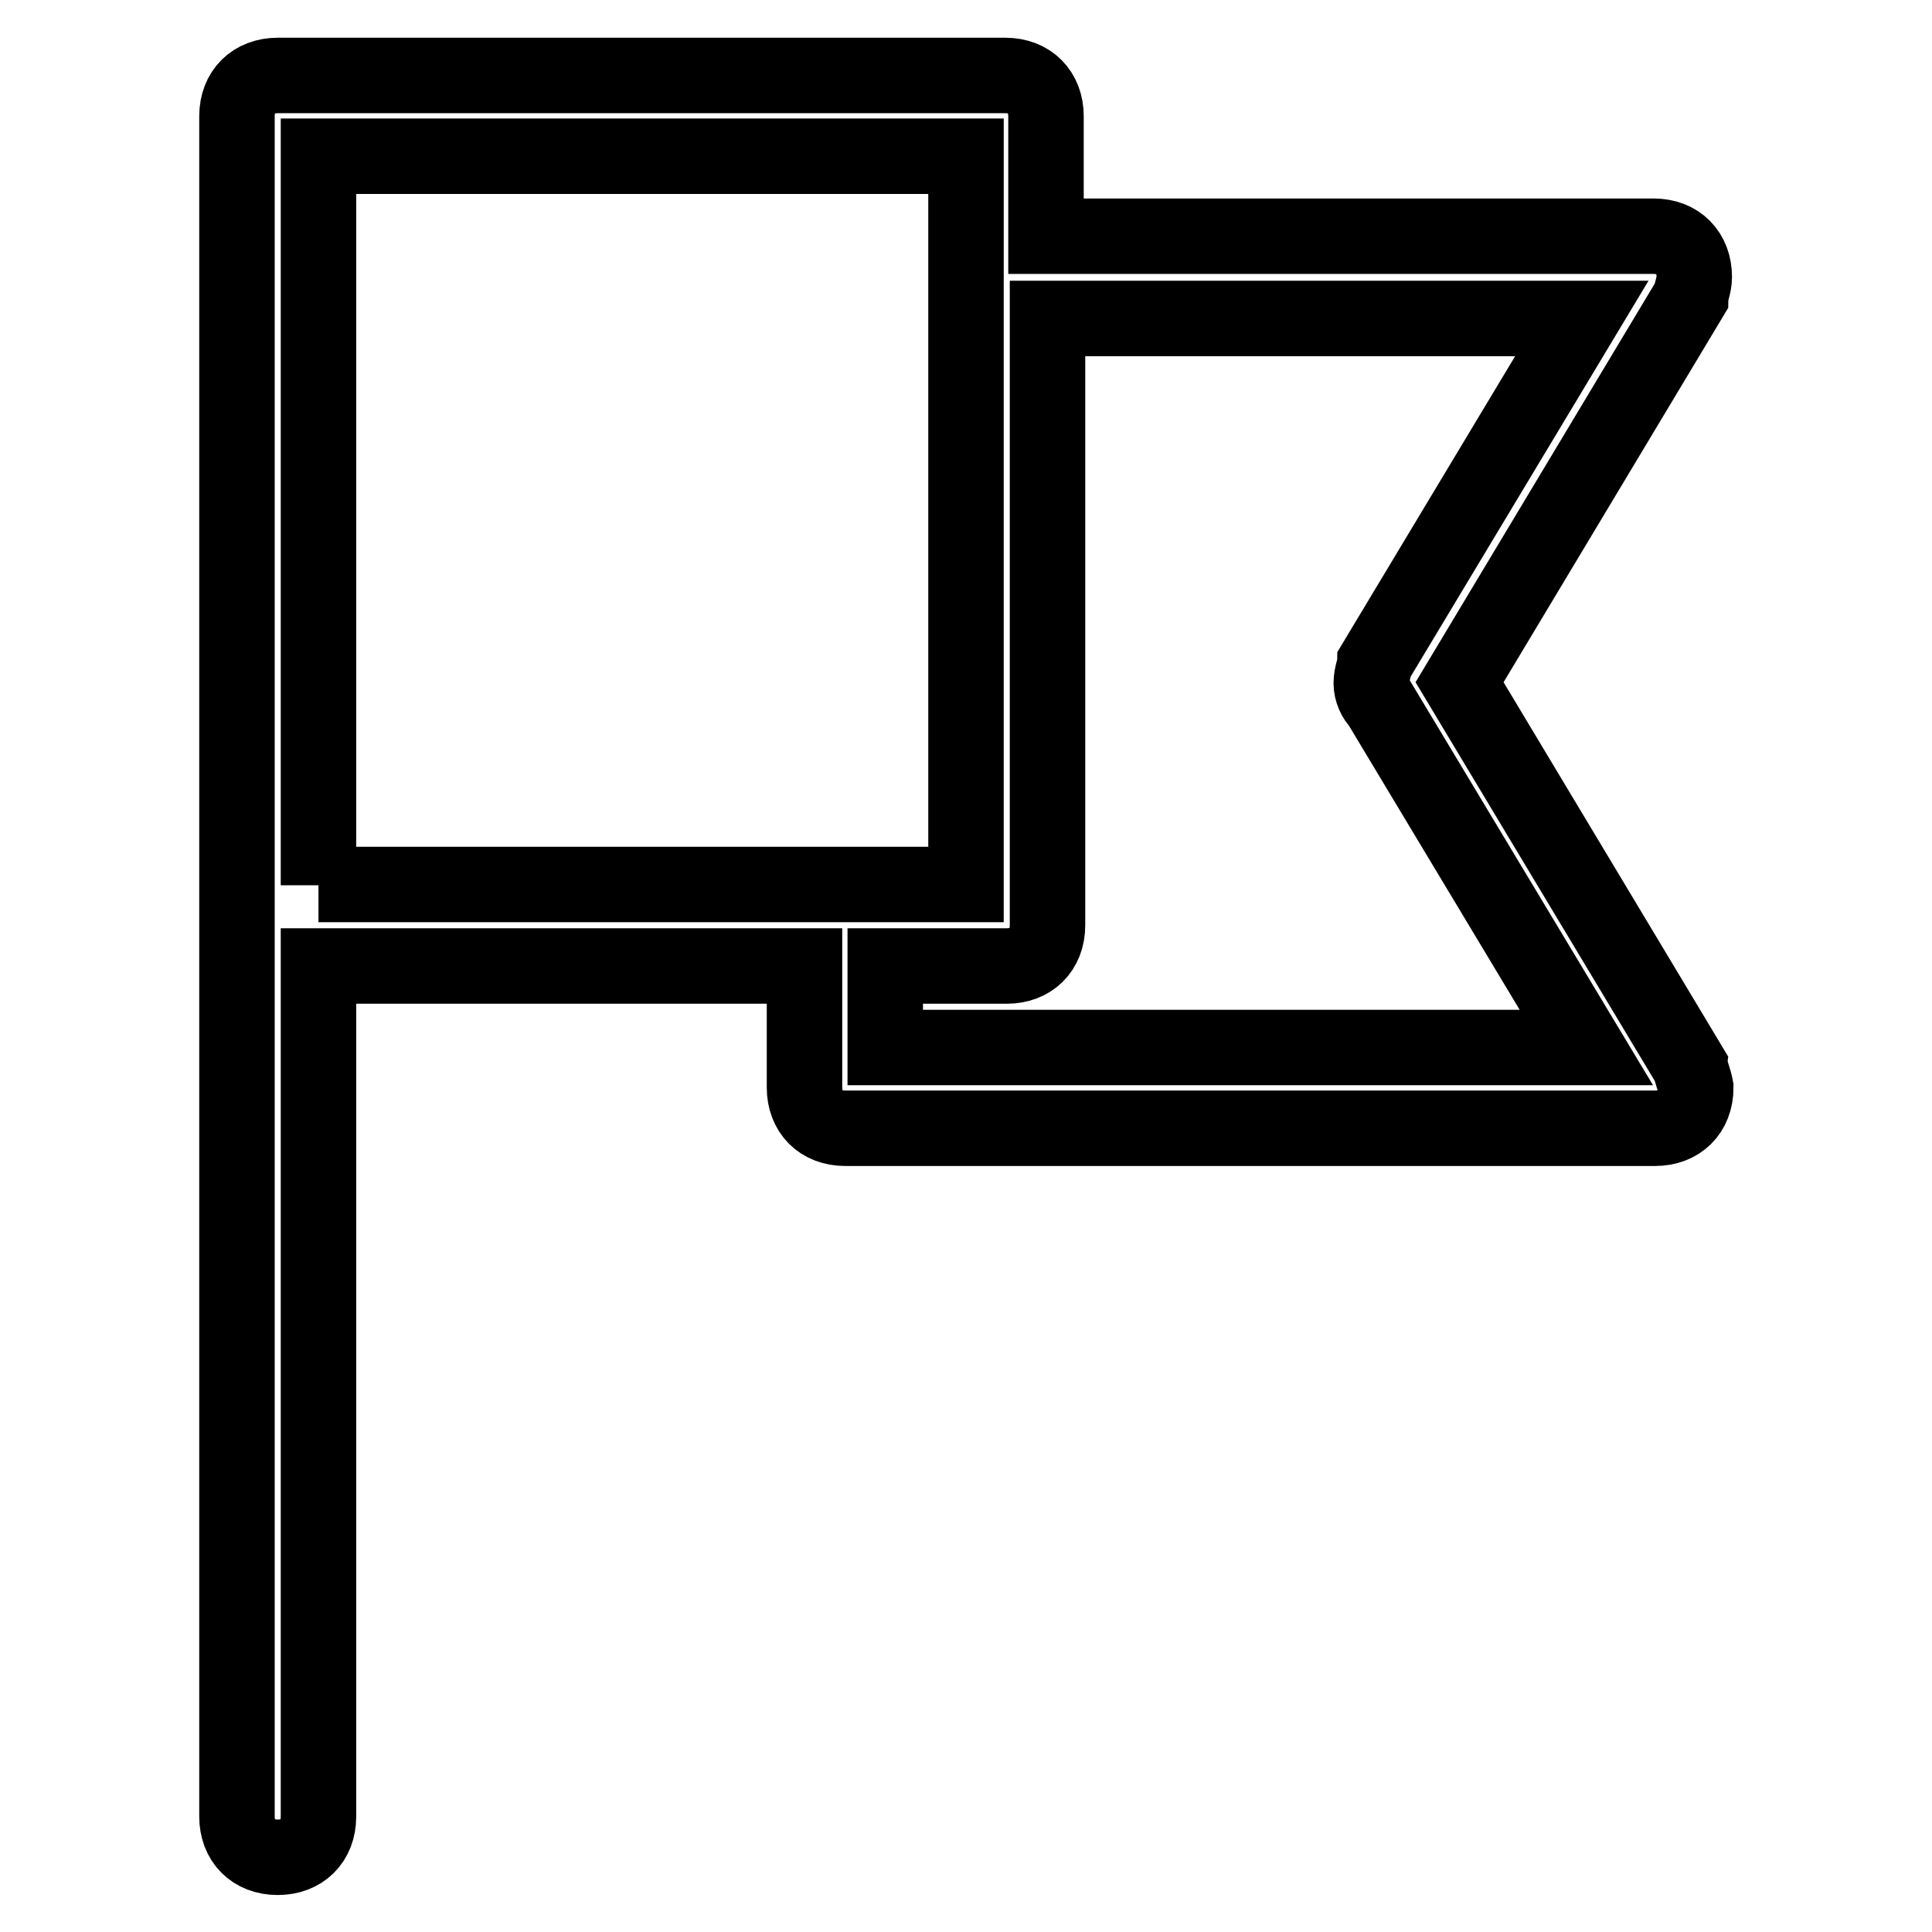 <?xml version="1.0" encoding="utf-8"?>
<!-- Svg Vector Icons : http://www.onlinewebfonts.com/icon -->
<!DOCTYPE svg PUBLIC "-//W3C//DTD SVG 1.1//EN" "http://www.w3.org/Graphics/SVG/1.1/DTD/svg11.dtd">
<svg version="1.1" xmlns="http://www.w3.org/2000/svg" xmlns:xlink="http://www.w3.org/1999/xlink" x="0px" y="0px" viewBox="0 0 256 256" enable-background="new 0 0 256 256" xml:space="preserve">
<g> <path stroke-width="10" fill-opacity="0" stroke="#000000"  d="M224,141.4l-30.6-51l30.6-51l0,0c0-0.5,0.5-1.6,0.5-2.7c0-3.2-2.1-5.4-5.4-5.4h-80.5V15.4 c0-3.2-2.1-5.4-5.4-5.4H36.8c-3.2,0-5.4,2.1-5.4,5.4v225.3c0,3.2,2.1,5.4,5.4,5.4c3.2,0,5.4-2.1,5.4-5.4V128h64.4v16.1 c0,3.2,2.1,5.4,5.4,5.4h107.3c3.2,0,5.4-2.1,5.4-5.4C224.5,143,224,141.9,224,141.4L224,141.4z M42.2,117.3V20.7H128v96.5H42.2z  M117.3,138.7V128h16.1c3.2,0,5.4-2.1,5.4-5.4V42.2h70.8l-27.4,45.6l0,0c0,0.5-0.5,1.6-0.5,2.7c0,1.1,0.5,2.1,1.1,2.7l0,0 l27.4,45.6H117.3z"/></g>
</svg>